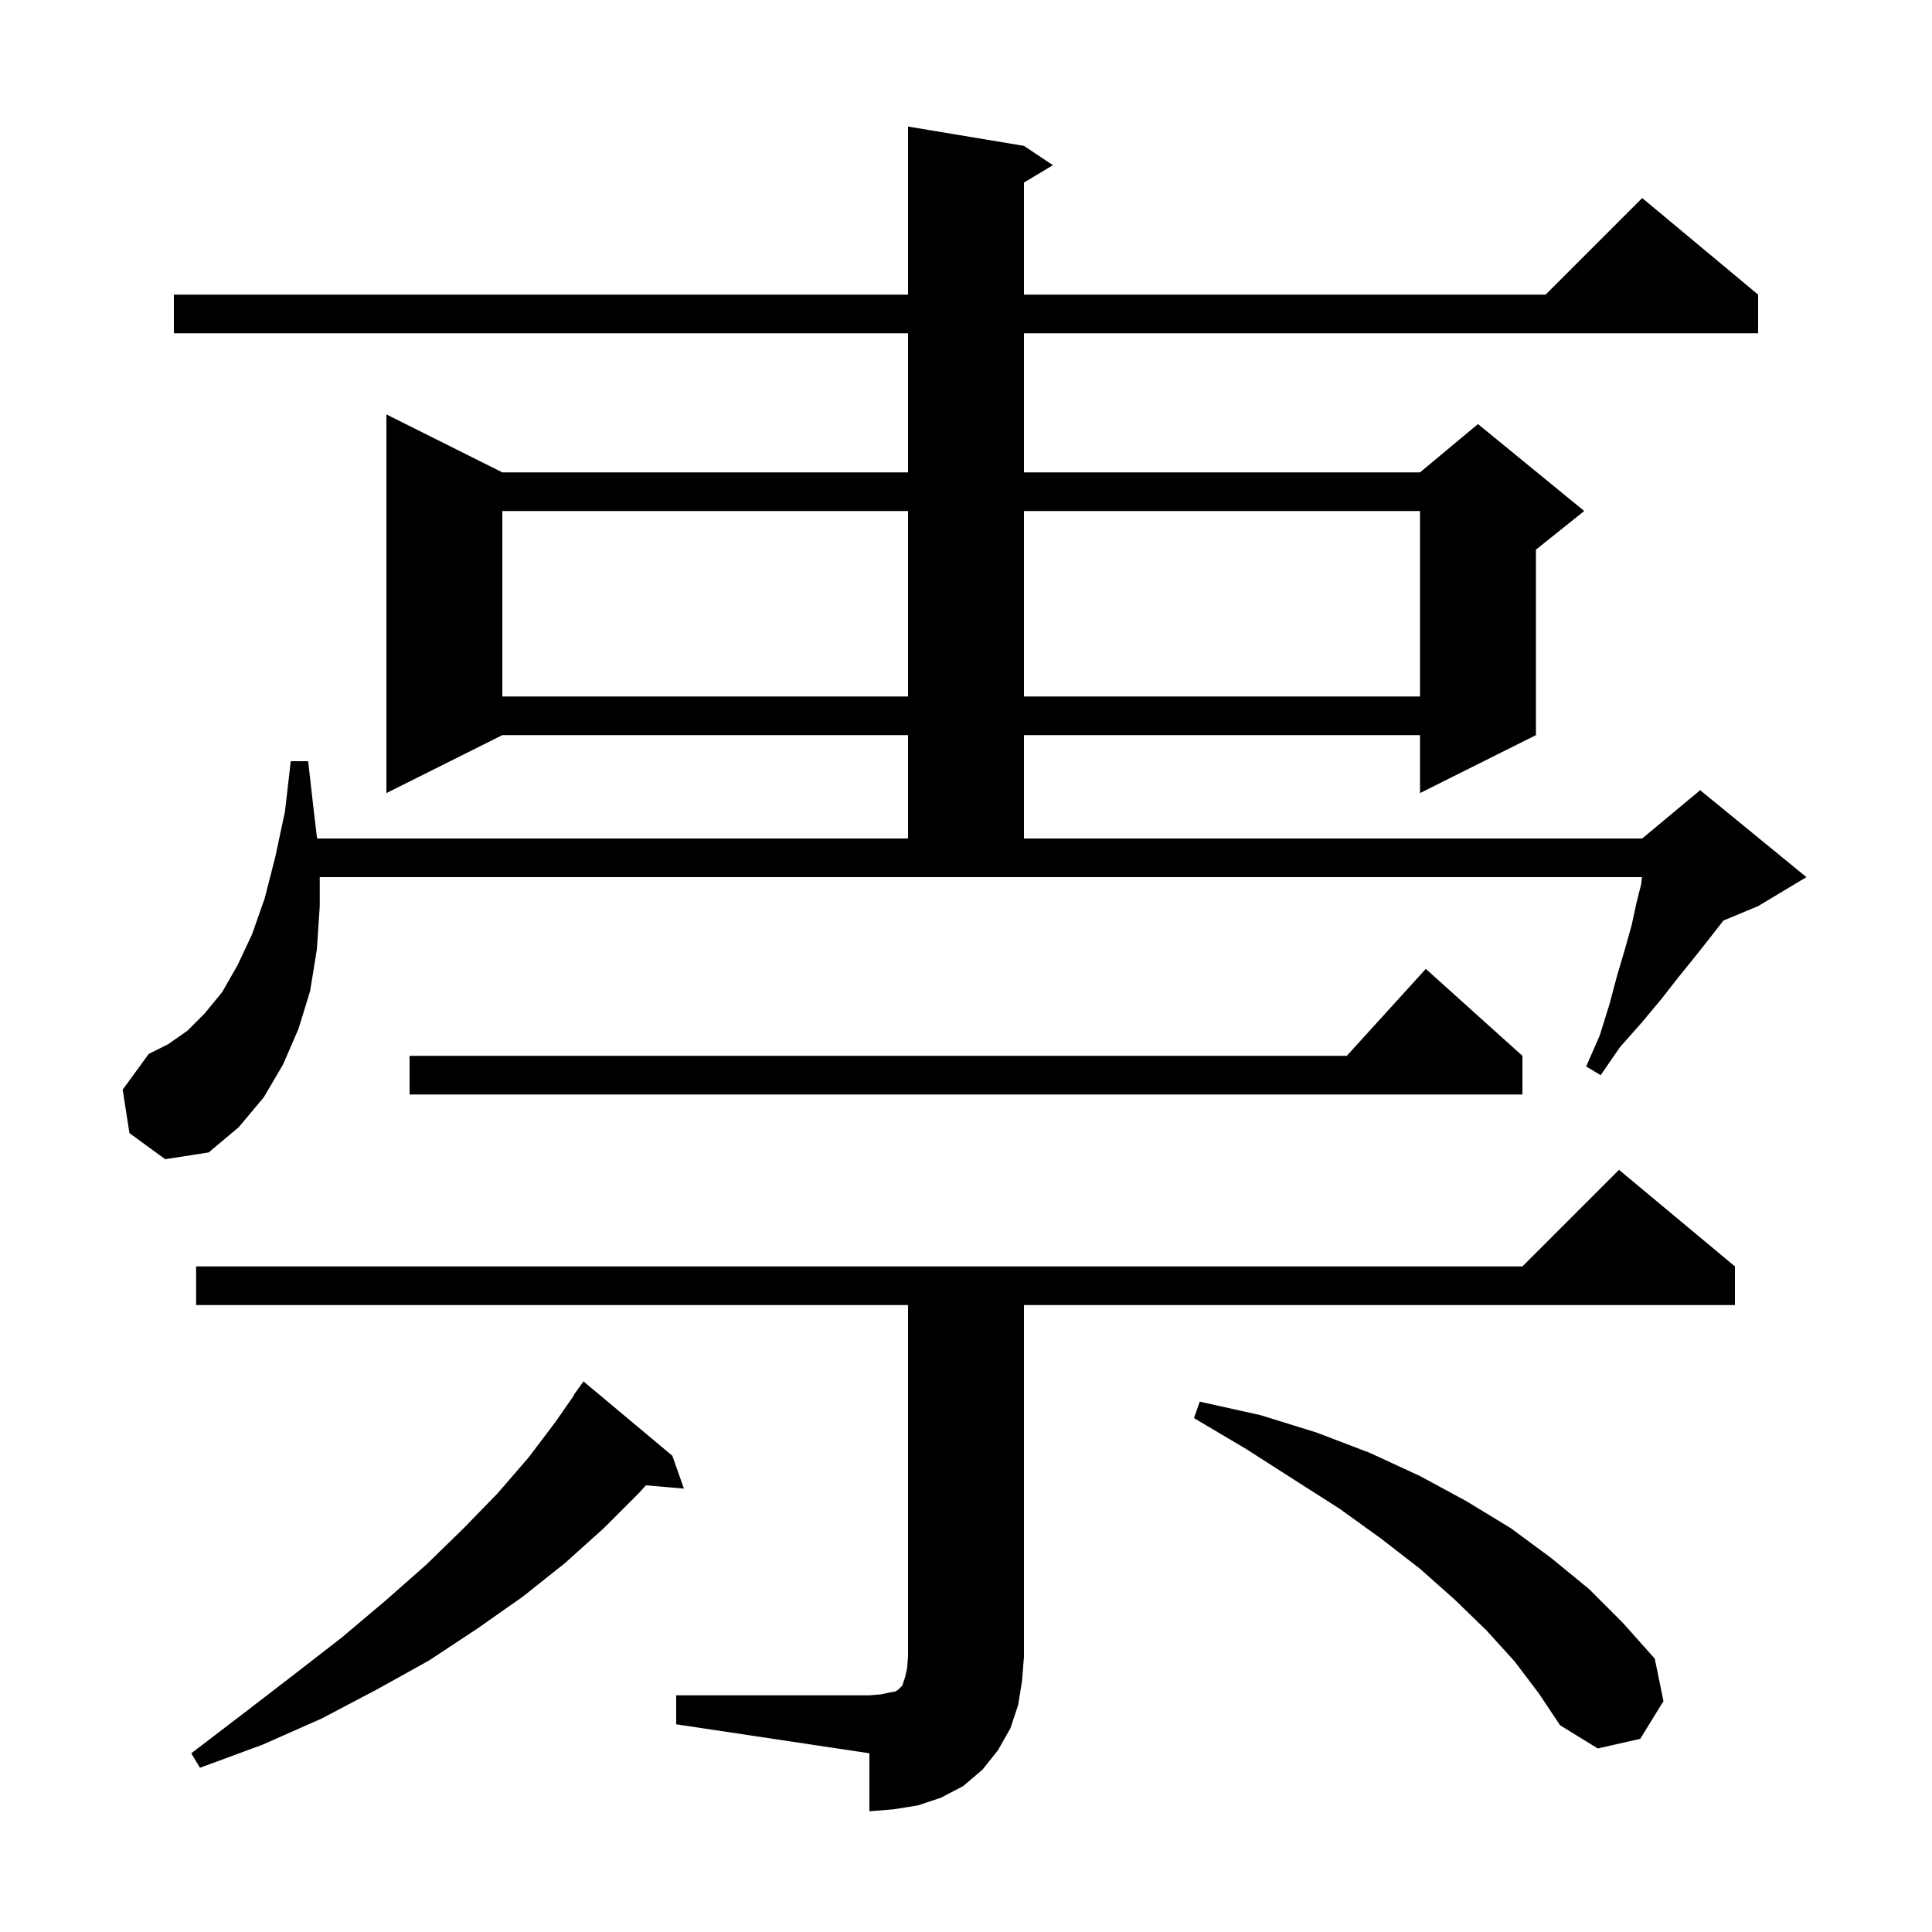 <svg xmlns="http://www.w3.org/2000/svg" xmlns:xlink="http://www.w3.org/1999/xlink" version="1.1" baseProfile="full" viewBox="0 0 200 200" width="200" height="200"><g fill="currentColor"><path d="M 70.0 175.5 L 90.0 175.5 L 91.2 175.4 L 92.1 175.2 L 92.7 175.1 L 93.0 174.9 L 93.4 174.5 L 93.7 173.6 L 93.9 172.7 L 94.0 171.5 L 94.0 135.1 L 20.3 135.1 L 20.3 131.1 L 157.6 131.1 L 167.6 121.1 L 179.6 131.1 L 179.6 135.1 L 106.0 135.1 L 106.0 171.5 L 105.8 174.0 L 105.4 176.5 L 104.6 178.9 L 103.3 181.2 L 101.7 183.2 L 99.7 184.9 L 97.4 186.1 L 95.0 186.9 L 92.5 187.3 L 90.0 187.5 L 90.0 181.5 L 70.0 178.5 Z M 69.6 150.7 L 70.8 154.1 L 66.862 153.76 L 66.2 154.5 L 62.5 158.2 L 58.5 161.8 L 54.1 165.3 L 49.4 168.6 L 44.4 171.9 L 39.0 174.9 L 33.3 177.9 L 27.2 180.6 L 20.7 183.0 L 19.8 181.5 L 25.3 177.3 L 30.5 173.3 L 35.4 169.5 L 39.9 165.7 L 44.1 162.0 L 48.0 158.2 L 51.5 154.6 L 54.7 150.9 L 57.5 147.2 L 59.431 144.419 L 59.4 144.4 L 60.4 143.0 Z M 156.8 172.0 L 153.9 168.8 L 150.6 165.6 L 147.0 162.4 L 143.0 159.3 L 138.7 156.2 L 134.0 153.2 L 129.0 150.0 L 123.6 146.8 L 124.2 145.1 L 130.5 146.5 L 136.3 148.3 L 141.8 150.4 L 147.0 152.8 L 151.8 155.4 L 156.4 158.2 L 160.6 161.3 L 164.5 164.5 L 168.0 168.0 L 171.3 171.7 L 172.2 176.1 L 169.8 180.0 L 165.4 181.0 L 161.5 178.6 L 159.3 175.3 Z M 33.1 93.8 L 32.8 98.3 L 32.1 102.6 L 30.9 106.5 L 29.3 110.2 L 27.3 113.6 L 24.7 116.7 L 21.6 119.3 L 17.1 120.0 L 13.4 117.3 L 12.7 112.8 L 15.4 109.1 L 17.4 108.1 L 19.4 106.7 L 21.2 104.9 L 23.0 102.7 L 24.6 99.9 L 26.1 96.7 L 27.4 93.0 L 28.5 88.7 L 29.5 84.0 L 30.1 78.8 L 31.9 78.8 L 32.5 84.1 L 32.824 86.8 L 94.0 86.8 L 94.0 76.1 L 52.0 76.1 L 40.0 82.1 L 40.0 42.9 L 52.0 48.9 L 94.0 48.9 L 94.0 34.5 L 18.0 34.5 L 18.0 30.5 L 94.0 30.5 L 94.0 13.1 L 106.0 15.1 L 109.0 17.1 L 106.0 18.9 L 106.0 30.5 L 160.0 30.5 L 170.0 20.5 L 182.0 30.5 L 182.0 34.5 L 106.0 34.5 L 106.0 48.9 L 147.0 48.9 L 153.0 43.9 L 164.0 52.9 L 159.0 56.9 L 159.0 76.1 L 147.0 82.1 L 147.0 76.1 L 106.0 76.1 L 106.0 86.8 L 170.0 86.8 L 176.0 81.8 L 187.0 90.8 L 182.0 93.8 L 178.4 95.3 L 177.0 97.1 L 175.5 99.0 L 173.8 101.1 L 172.0 103.4 L 170.0 105.8 L 167.7 108.4 L 165.7 111.3 L 164.2 110.4 L 165.6 107.2 L 166.6 104.0 L 167.4 101.0 L 168.2 98.3 L 168.9 95.8 L 169.4 93.5 L 169.9 91.5 L 169.978 90.8 L 33.1 90.8 Z M 157.6 109.3 L 157.6 113.3 L 42.4 113.3 L 42.4 109.3 L 139.418 109.3 L 147.6 100.3 Z M 52.0 52.9 L 52.0 72.1 L 94.0 72.1 L 94.0 52.9 Z M 106.0 52.9 L 106.0 72.1 L 147.0 72.1 L 147.0 52.9 Z "/></g></svg>